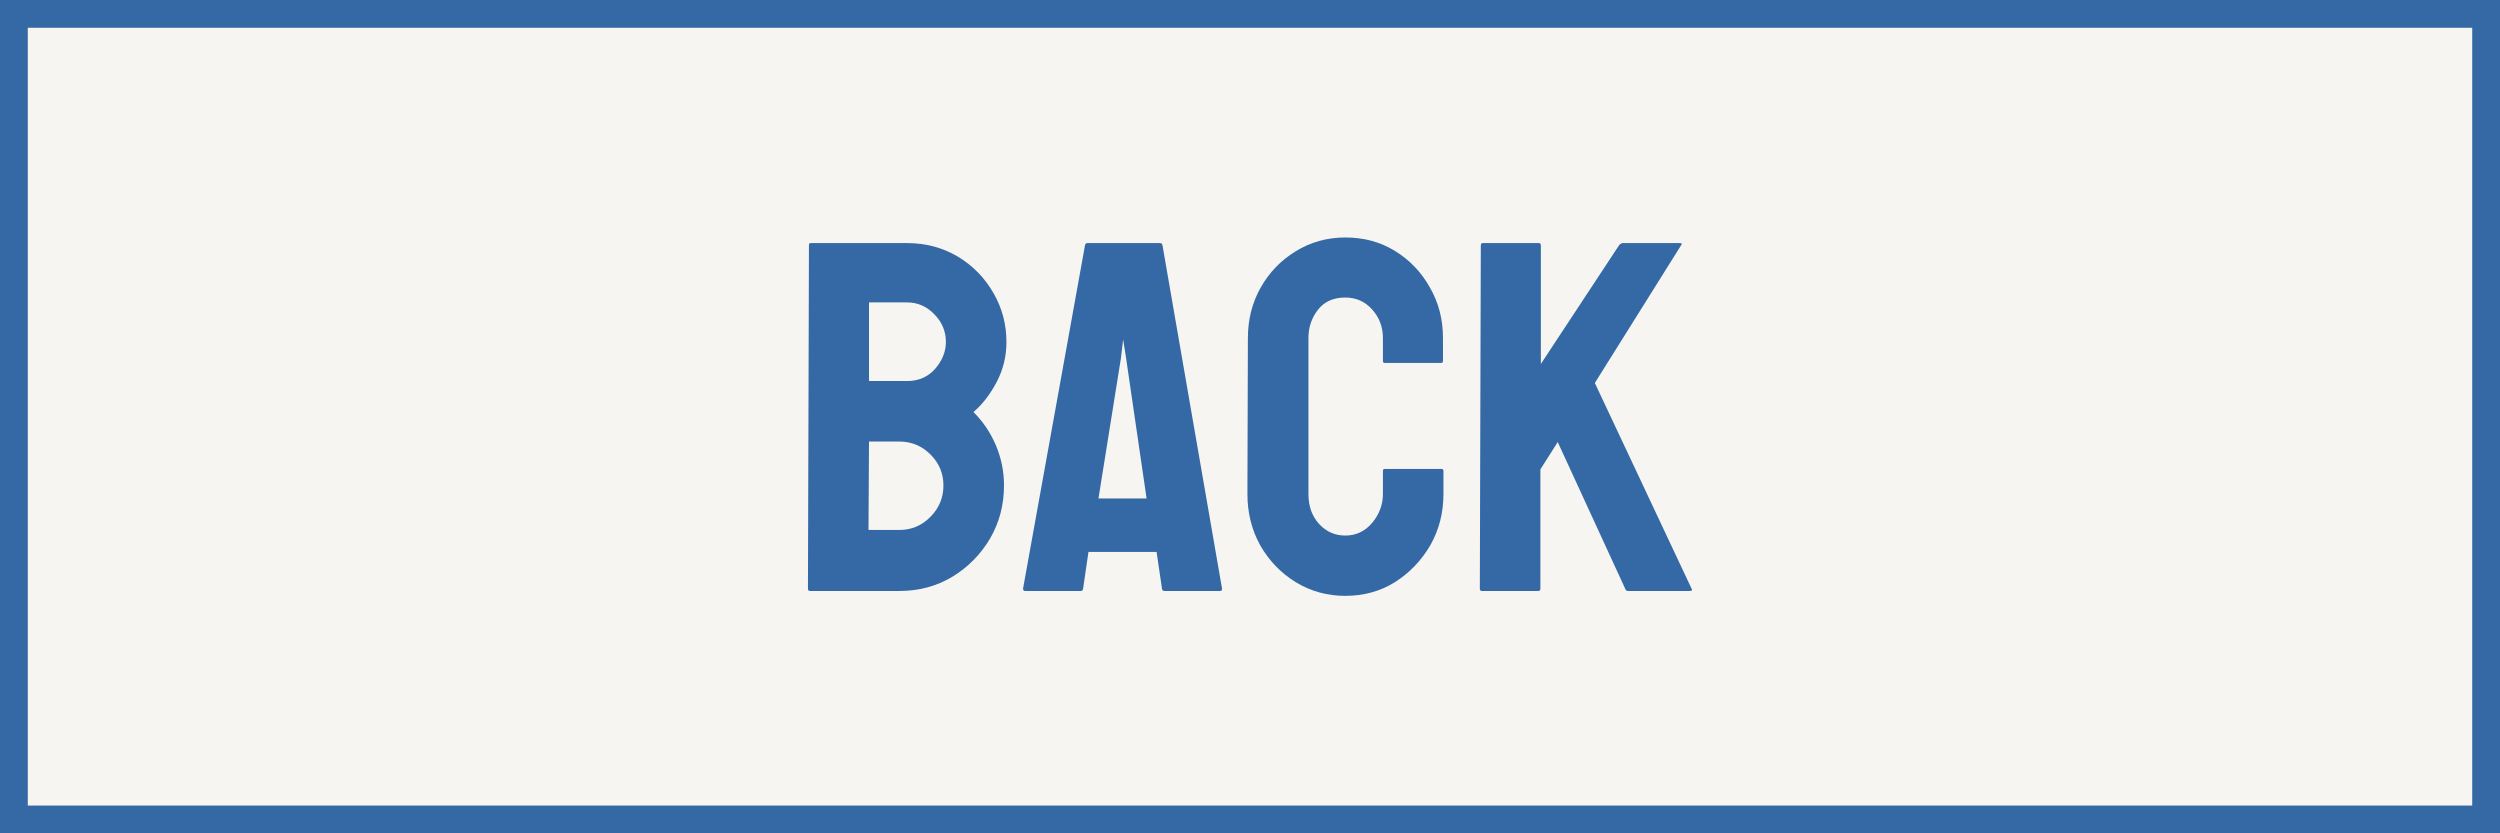<svg width="90" height="30" viewBox="0 0 90 30" fill="none" xmlns="http://www.w3.org/2000/svg">
<rect x="0" y="0" width="90" height="30" fill="#333333" stroke="none"/>
<rect x="0.5" y="0.5" width="89" height="29" fill="#F7F5F2"/>
<rect x="0.5" y="0.5" width="89" height="29" stroke="#3469A5"/>
<path d="M55.383 21.275H53.344C53.297 21.275 53.274 21.246 53.274 21.188L53.309 8.839C53.309 8.78 53.333 8.751 53.379 8.751H55.401C55.448 8.751 55.471 8.78 55.471 8.839V13.102L58.292 8.821C58.339 8.774 58.383 8.751 58.424 8.751H60.49C60.542 8.751 60.554 8.774 60.525 8.821L57.414 13.787L60.903 21.205C60.932 21.252 60.903 21.275 60.815 21.275H58.618C58.559 21.275 58.524 21.252 58.512 21.205L56.078 15.914L55.454 16.898V21.188C55.454 21.246 55.43 21.275 55.383 21.275Z" fill="#3469A5"/>
<path d="M48.431 21.451C47.781 21.451 47.186 21.287 46.647 20.959C46.114 20.631 45.689 20.191 45.373 19.641C45.062 19.084 44.907 18.466 44.907 17.786L44.924 12.17C44.924 11.502 45.077 10.898 45.381 10.359C45.686 9.814 46.105 9.378 46.638 9.05C47.177 8.716 47.775 8.549 48.431 8.549C49.099 8.549 49.694 8.71 50.215 9.032C50.743 9.354 51.162 9.791 51.472 10.342C51.789 10.887 51.947 11.496 51.947 12.17V12.996C51.947 13.043 51.923 13.066 51.877 13.066H49.855C49.808 13.066 49.785 13.043 49.785 12.996V12.17C49.785 11.771 49.656 11.429 49.398 11.142C49.14 10.854 48.818 10.711 48.431 10.711C48.003 10.711 47.675 10.857 47.447 11.15C47.218 11.443 47.104 11.783 47.104 12.17V17.786C47.104 18.226 47.233 18.586 47.491 18.867C47.748 19.143 48.062 19.28 48.431 19.28C48.818 19.28 49.14 19.128 49.398 18.823C49.656 18.513 49.785 18.167 49.785 17.786V16.951C49.785 16.904 49.808 16.881 49.855 16.881H51.894C51.941 16.881 51.964 16.904 51.964 16.951V17.786C51.964 18.46 51.806 19.075 51.49 19.632C51.167 20.183 50.743 20.625 50.215 20.959C49.688 21.287 49.093 21.451 48.431 21.451Z" fill="#3469A5"/>
<path d="M36.83 21.188L39.062 8.821C39.074 8.774 39.103 8.751 39.15 8.751H41.76C41.807 8.751 41.836 8.774 41.848 8.821L43.993 21.188C43.998 21.246 43.975 21.275 43.922 21.275H41.927C41.869 21.275 41.836 21.246 41.831 21.188L41.637 19.869H39.185L38.992 21.188C38.986 21.246 38.956 21.275 38.904 21.275H36.9C36.853 21.275 36.83 21.246 36.83 21.188ZM40.354 12.891L39.545 17.944H41.277L40.539 12.891L40.433 12.223L40.354 12.891Z" fill="#3469A5"/>
<path d="M32.382 21.275H29.157C29.11 21.275 29.086 21.246 29.086 21.188L29.122 8.821C29.122 8.774 29.145 8.751 29.192 8.751H32.655C33.329 8.751 33.941 8.915 34.492 9.243C35.031 9.571 35.456 10.008 35.766 10.553C36.077 11.092 36.232 11.678 36.232 12.31C36.232 12.826 36.115 13.307 35.88 13.752C35.646 14.197 35.368 14.558 35.045 14.833C35.391 15.179 35.661 15.58 35.854 16.037C36.047 16.494 36.144 16.975 36.144 17.479C36.144 18.176 35.977 18.811 35.643 19.386C35.303 19.96 34.849 20.42 34.281 20.766C33.712 21.105 33.08 21.275 32.382 21.275ZM32.655 10.887H31.284V13.717H32.655C33.071 13.717 33.408 13.57 33.666 13.277C33.923 12.979 34.052 12.656 34.052 12.31C34.052 11.93 33.915 11.599 33.639 11.317C33.364 11.03 33.036 10.887 32.655 10.887ZM32.382 15.896H31.284L31.266 19.078H32.382C32.816 19.078 33.188 18.92 33.498 18.604C33.809 18.287 33.964 17.912 33.964 17.479C33.964 17.045 33.809 16.673 33.498 16.362C33.188 16.052 32.816 15.896 32.382 15.896Z" fill="#3469A5"/>
</svg>
